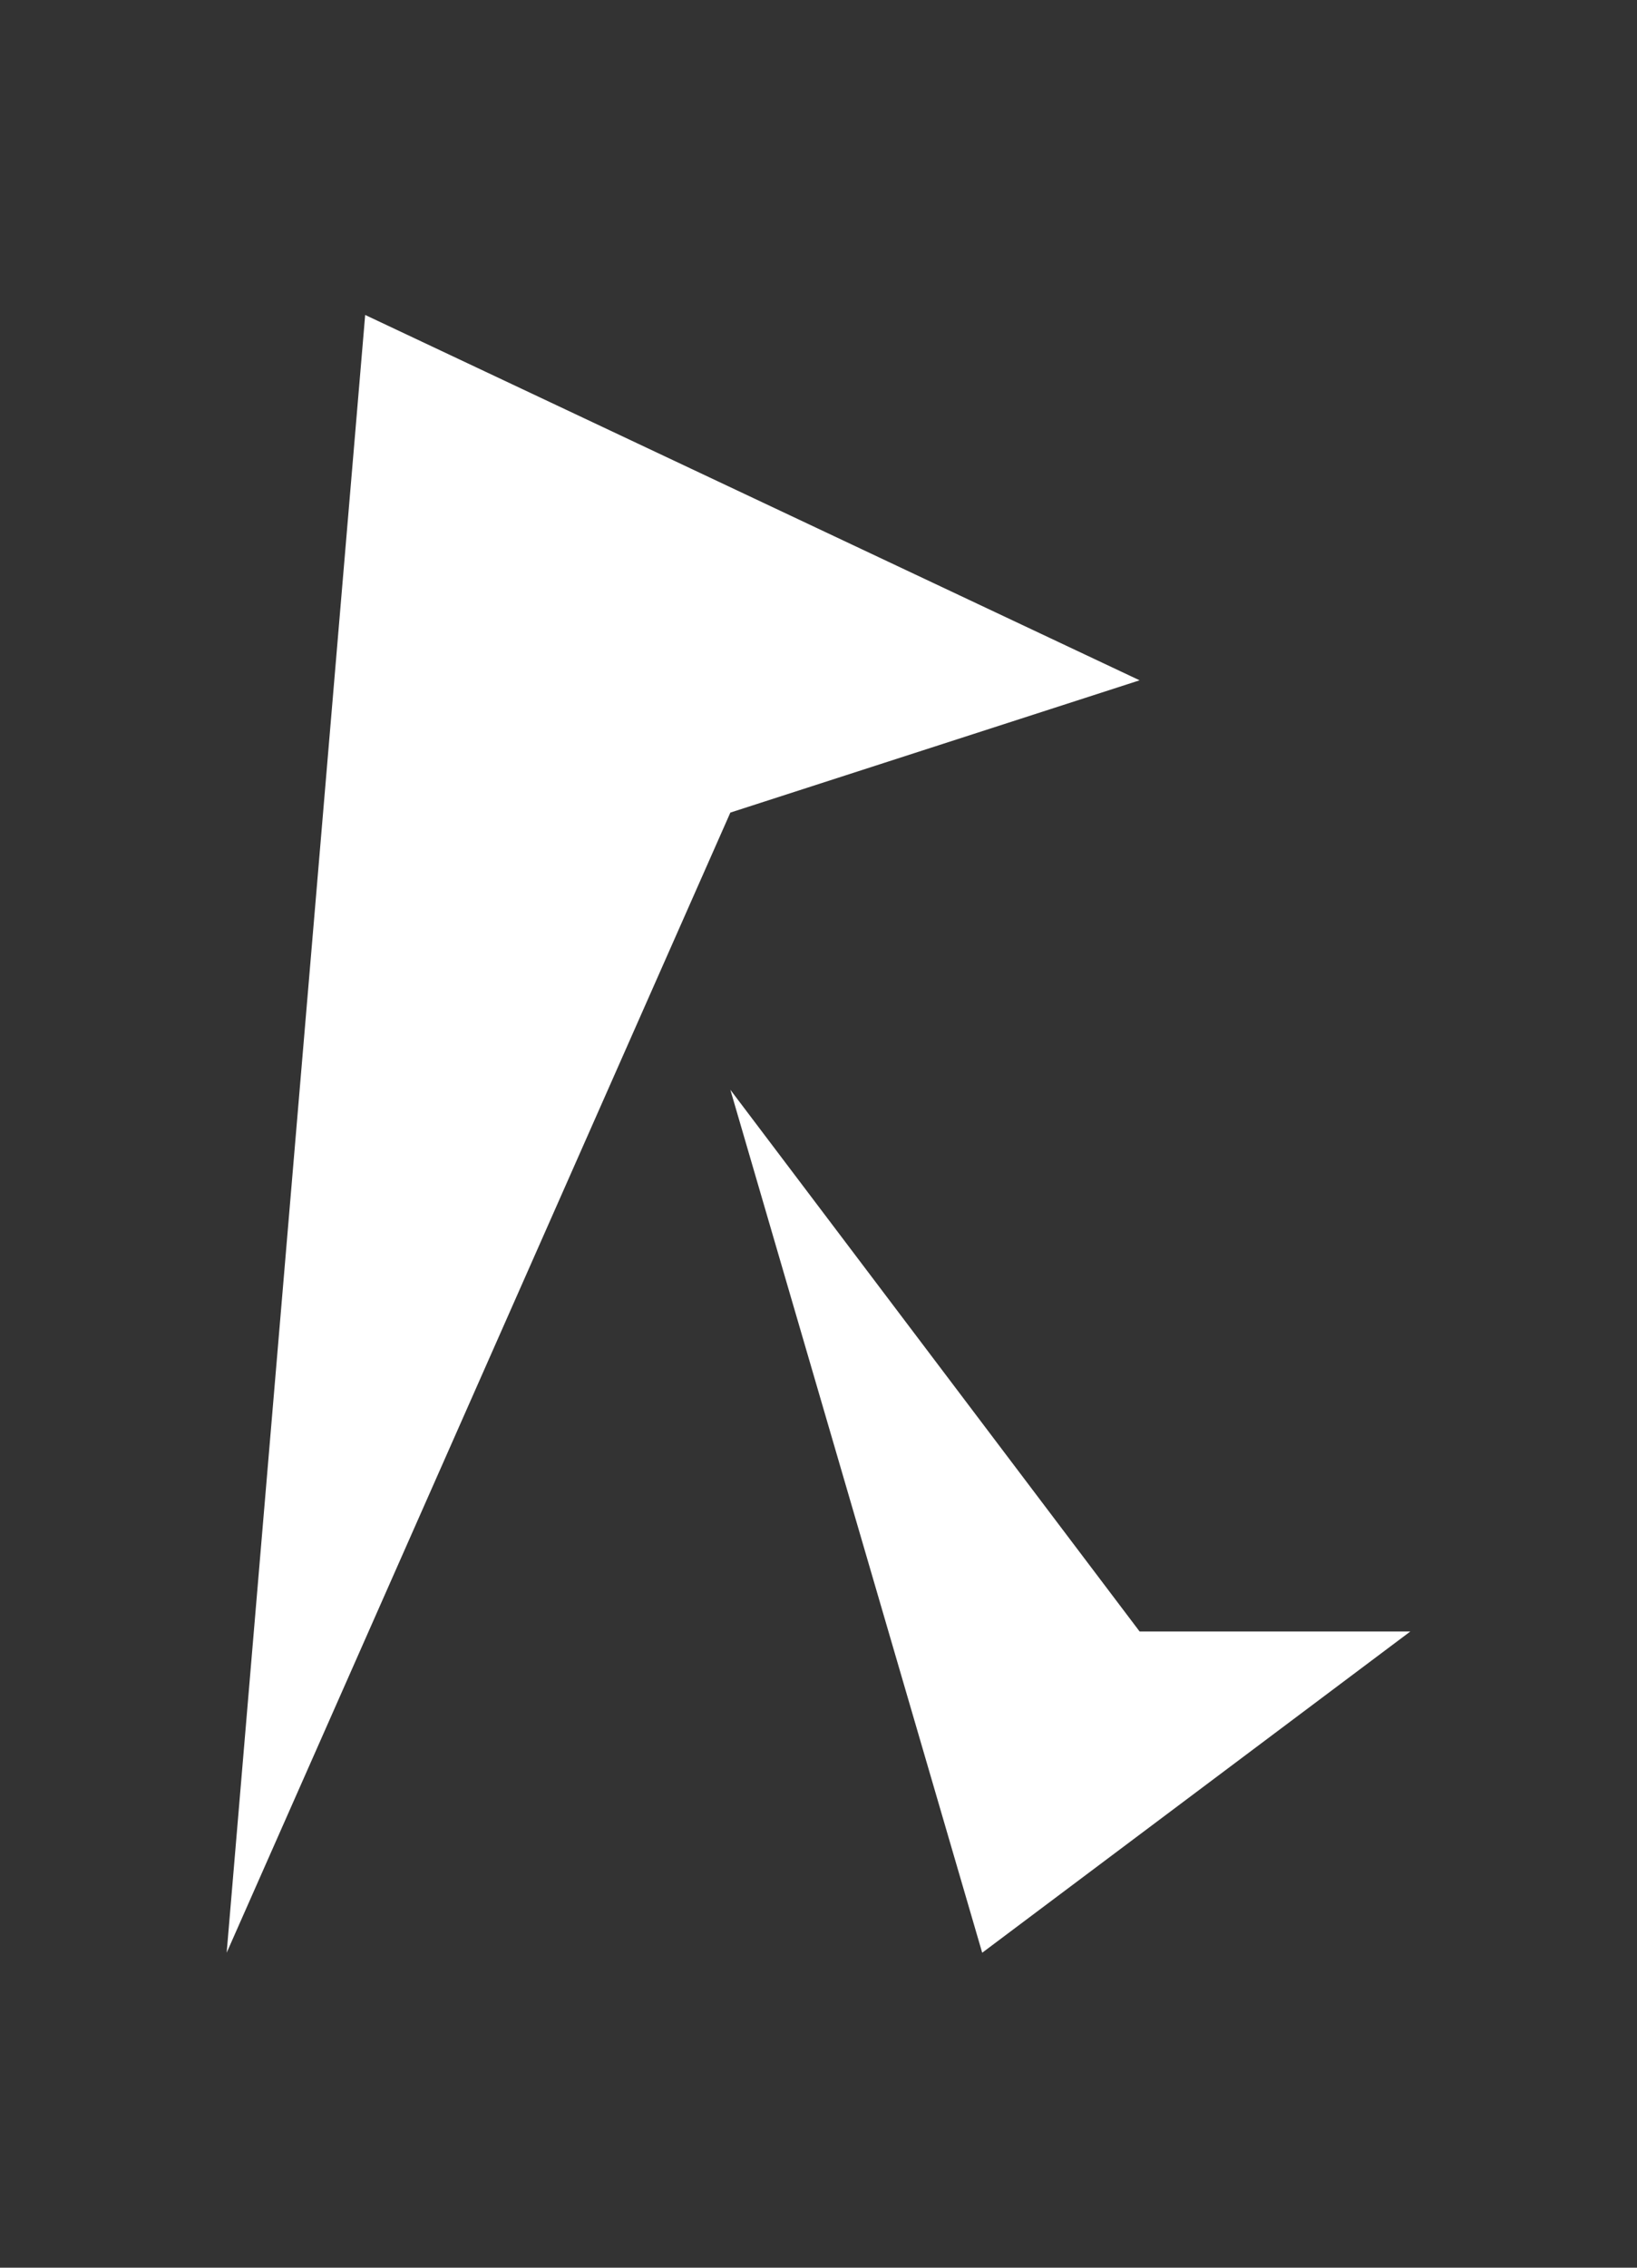 <?xml version="1.0" encoding="utf-8"?>
<svg version="1.1" xmlns="http://www.w3.org/2000/svg" viewBox="-4 0 26 36" xml:space="preserve">
<rect x="-4" y="0" width="26" height="36" fill="#333333" stroke="none"/>
<polygon points="1.8,5 -0.4,31 7.6,12.9 14.1,10.8" fill="#fff"/>
<polygon points="11.6,31 7.6,17.3 14.1,25.9 18.4,25.9" fill="#fff"/>
</svg>